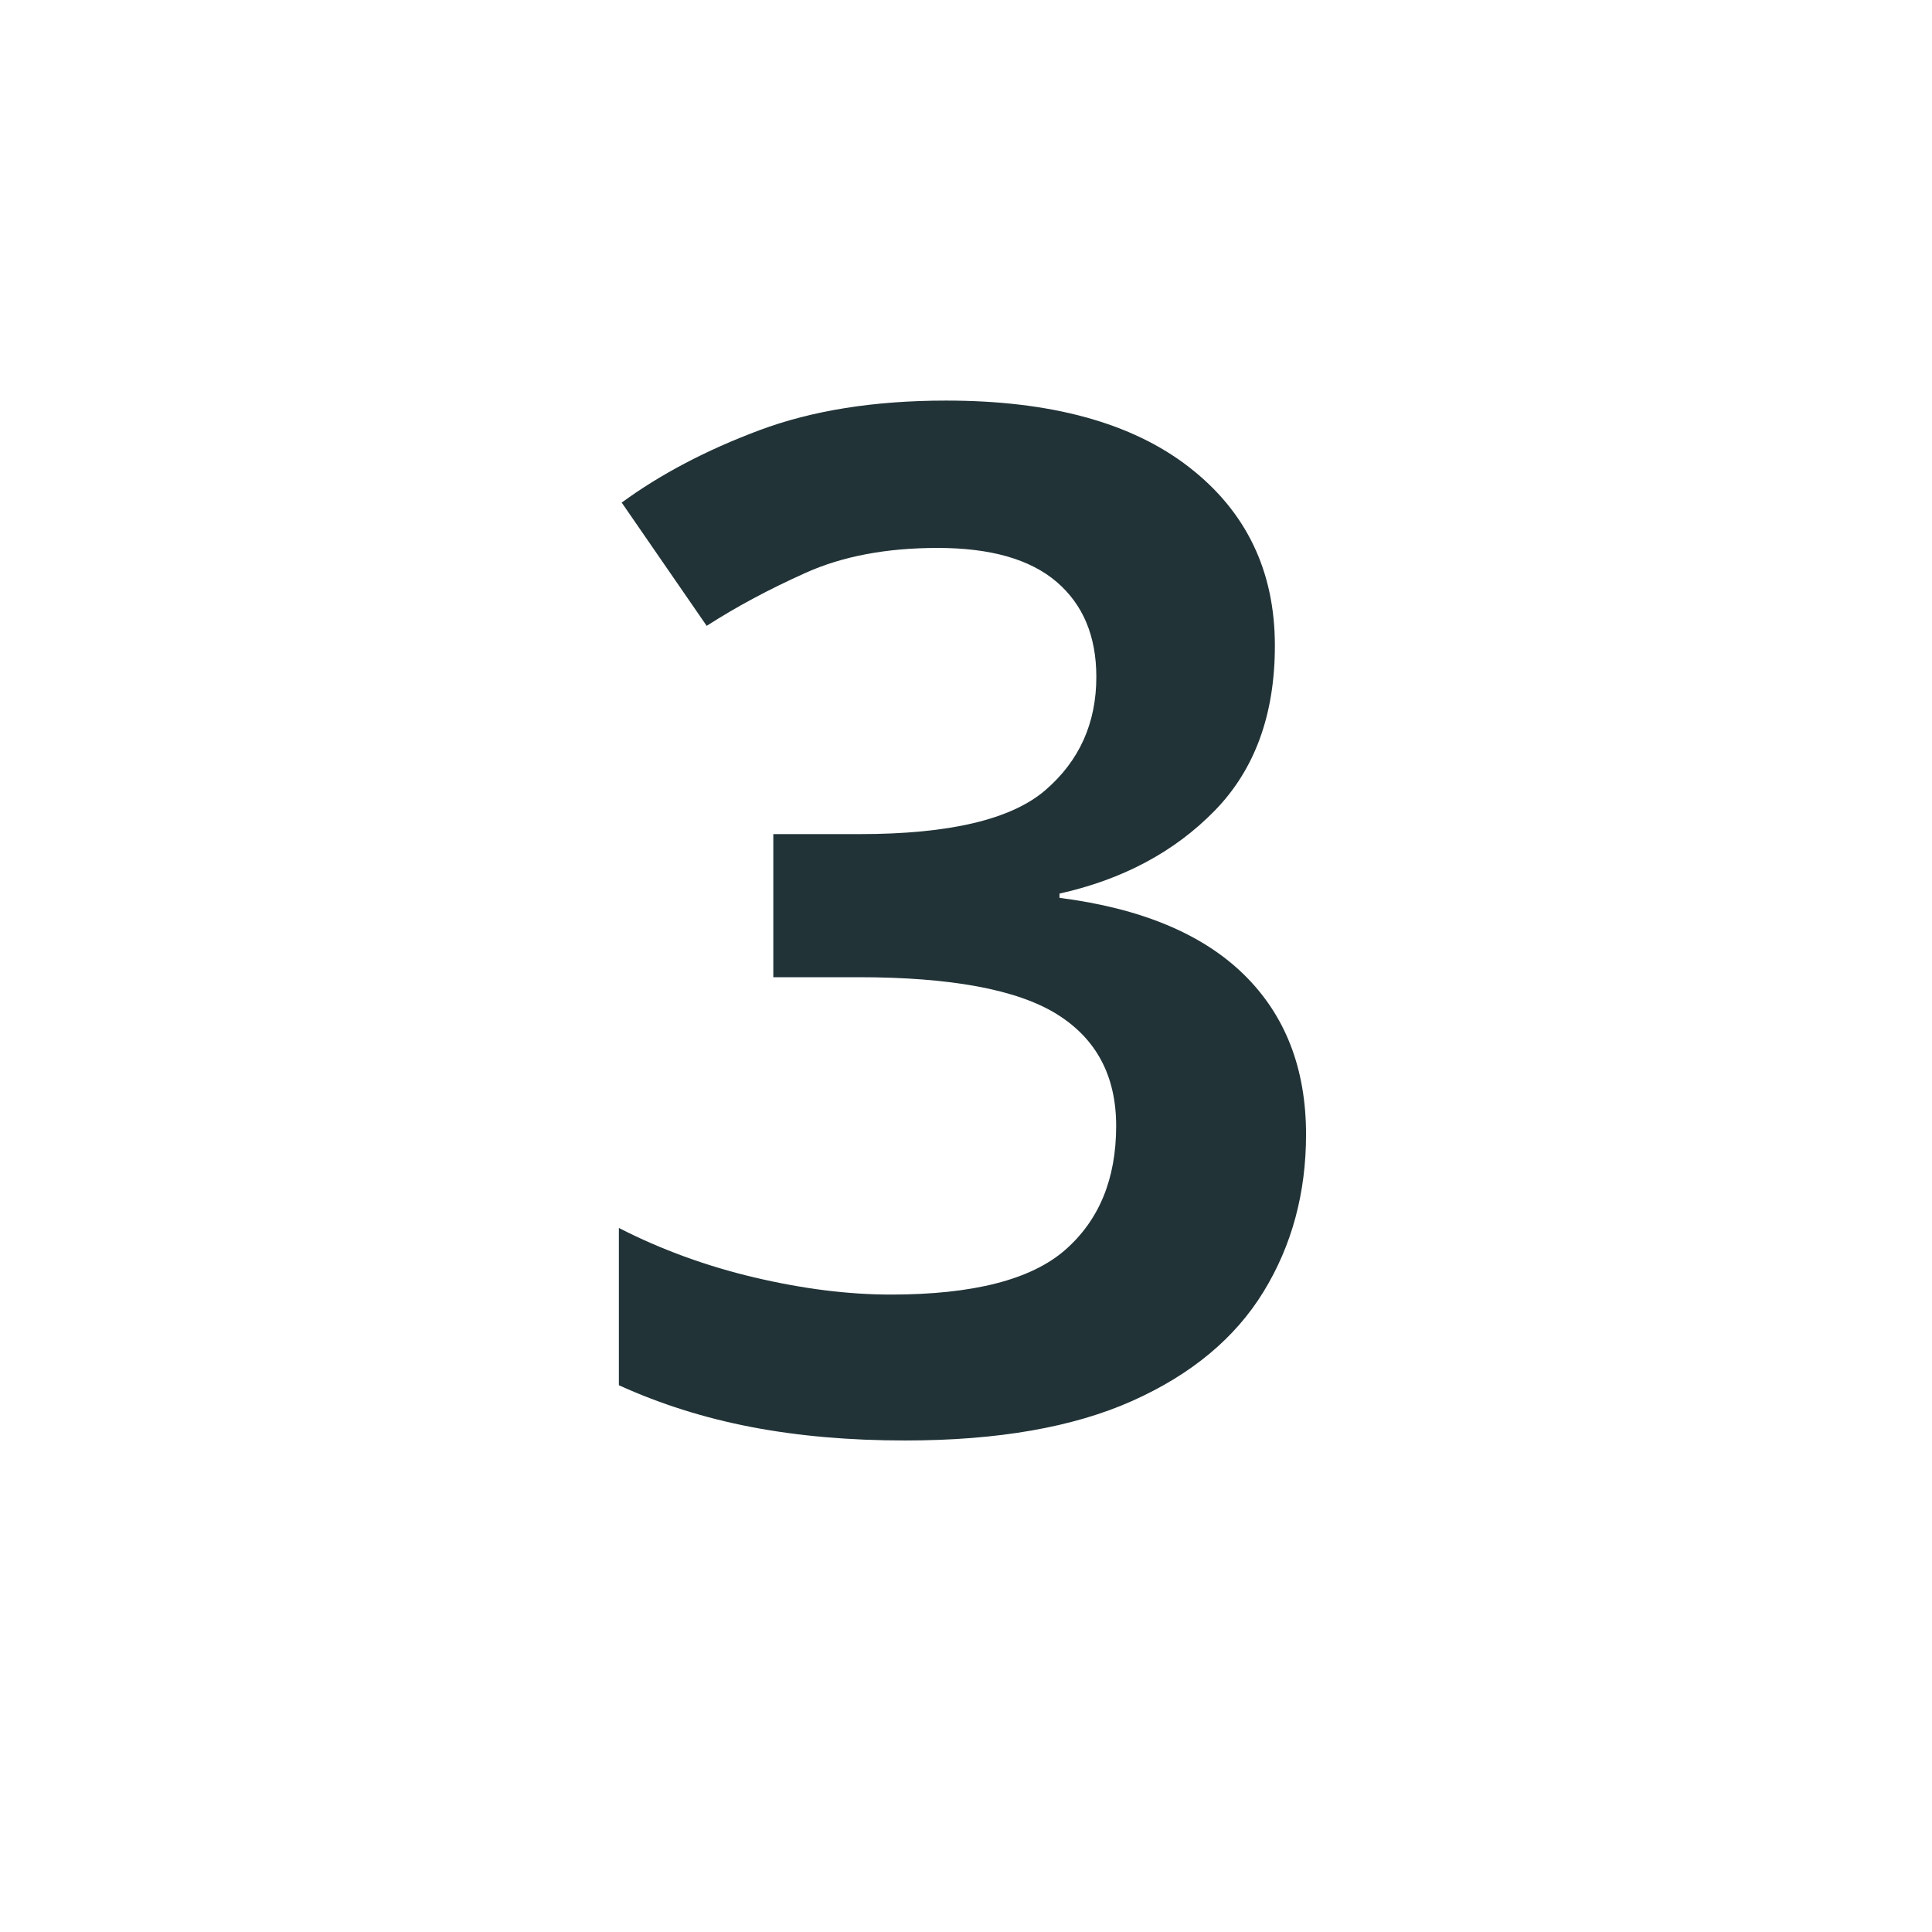 <?xml version="1.0" encoding="utf-8"?>
<!-- Generator: Adobe Illustrator 26.1.0, SVG Export Plug-In . SVG Version: 6.00 Build 0)  -->
<!DOCTYPE svg PUBLIC "-//W3C//DTD SVG 1.1//EN" "http://www.w3.org/Graphics/SVG/1.1/DTD/svg11.dtd">
<svg version="1.1" id="Ebene_1" xmlns:x="http://ns.adobe.com/Extensibility/1.0/" xmlns:i="http://ns.adobe.com/AdobeIllustrator/10.0/" xmlns:graph="http://ns.adobe.com/Graphs/1.0/"
	 xmlns="http://www.w3.org/2000/svg" xmlns:xlink="http://www.w3.org/1999/xlink" x="0px" y="0px" width="120px" height="120px"
	 viewBox="0 0 120 120" style="enable-background:new 0 0 120 120;" xml:space="preserve">
<style type="text/css">
	.st0{enable-background:new    ;}
	.st1{fill:#213337;}
</style>
<g class="st0">
	<path class="st1" d="M79.185,40.103c0,4.283-1.247,7.7-3.74,10.252c-2.494,2.553-5.706,4.269-9.636,5.148v0.264
		c5.045,0.646,8.858,2.231,11.44,4.752c2.581,2.523,3.872,5.839,3.872,9.944c0,3.638-0.88,6.894-2.641,9.768
		c-1.76,2.875-4.474,5.135-8.14,6.776c-3.667,1.642-8.375,2.464-14.124,2.464c-3.462,0-6.644-0.279-9.548-0.836
		s-5.647-1.422-8.229-2.596V76.271c2.641,1.351,5.456,2.376,8.448,3.08s5.808,1.057,8.448,1.057
		c5.104,0,8.712-0.925,10.824-2.772c2.111-1.848,3.168-4.414,3.168-7.7c0-3.108-1.232-5.426-3.696-6.952
		c-2.464-1.524-6.571-2.288-12.32-2.288h-5.279v-8.888h5.367c5.573,0,9.416-0.909,11.528-2.728
		s3.168-4.165,3.168-7.04c0-2.522-0.822-4.488-2.464-5.896c-1.644-1.408-4.107-2.111-7.392-2.111
		c-3.168,0-5.896,0.514-8.185,1.54s-4.342,2.127-6.16,3.3l-5.279-7.656c2.404-1.76,5.249-3.256,8.535-4.488
		c3.285-1.232,7.157-1.848,11.616-1.848c6.513,0,11.542,1.379,15.092,4.136
		C77.409,31.774,79.185,35.469,79.185,40.103z"/>
</g>
</svg>
